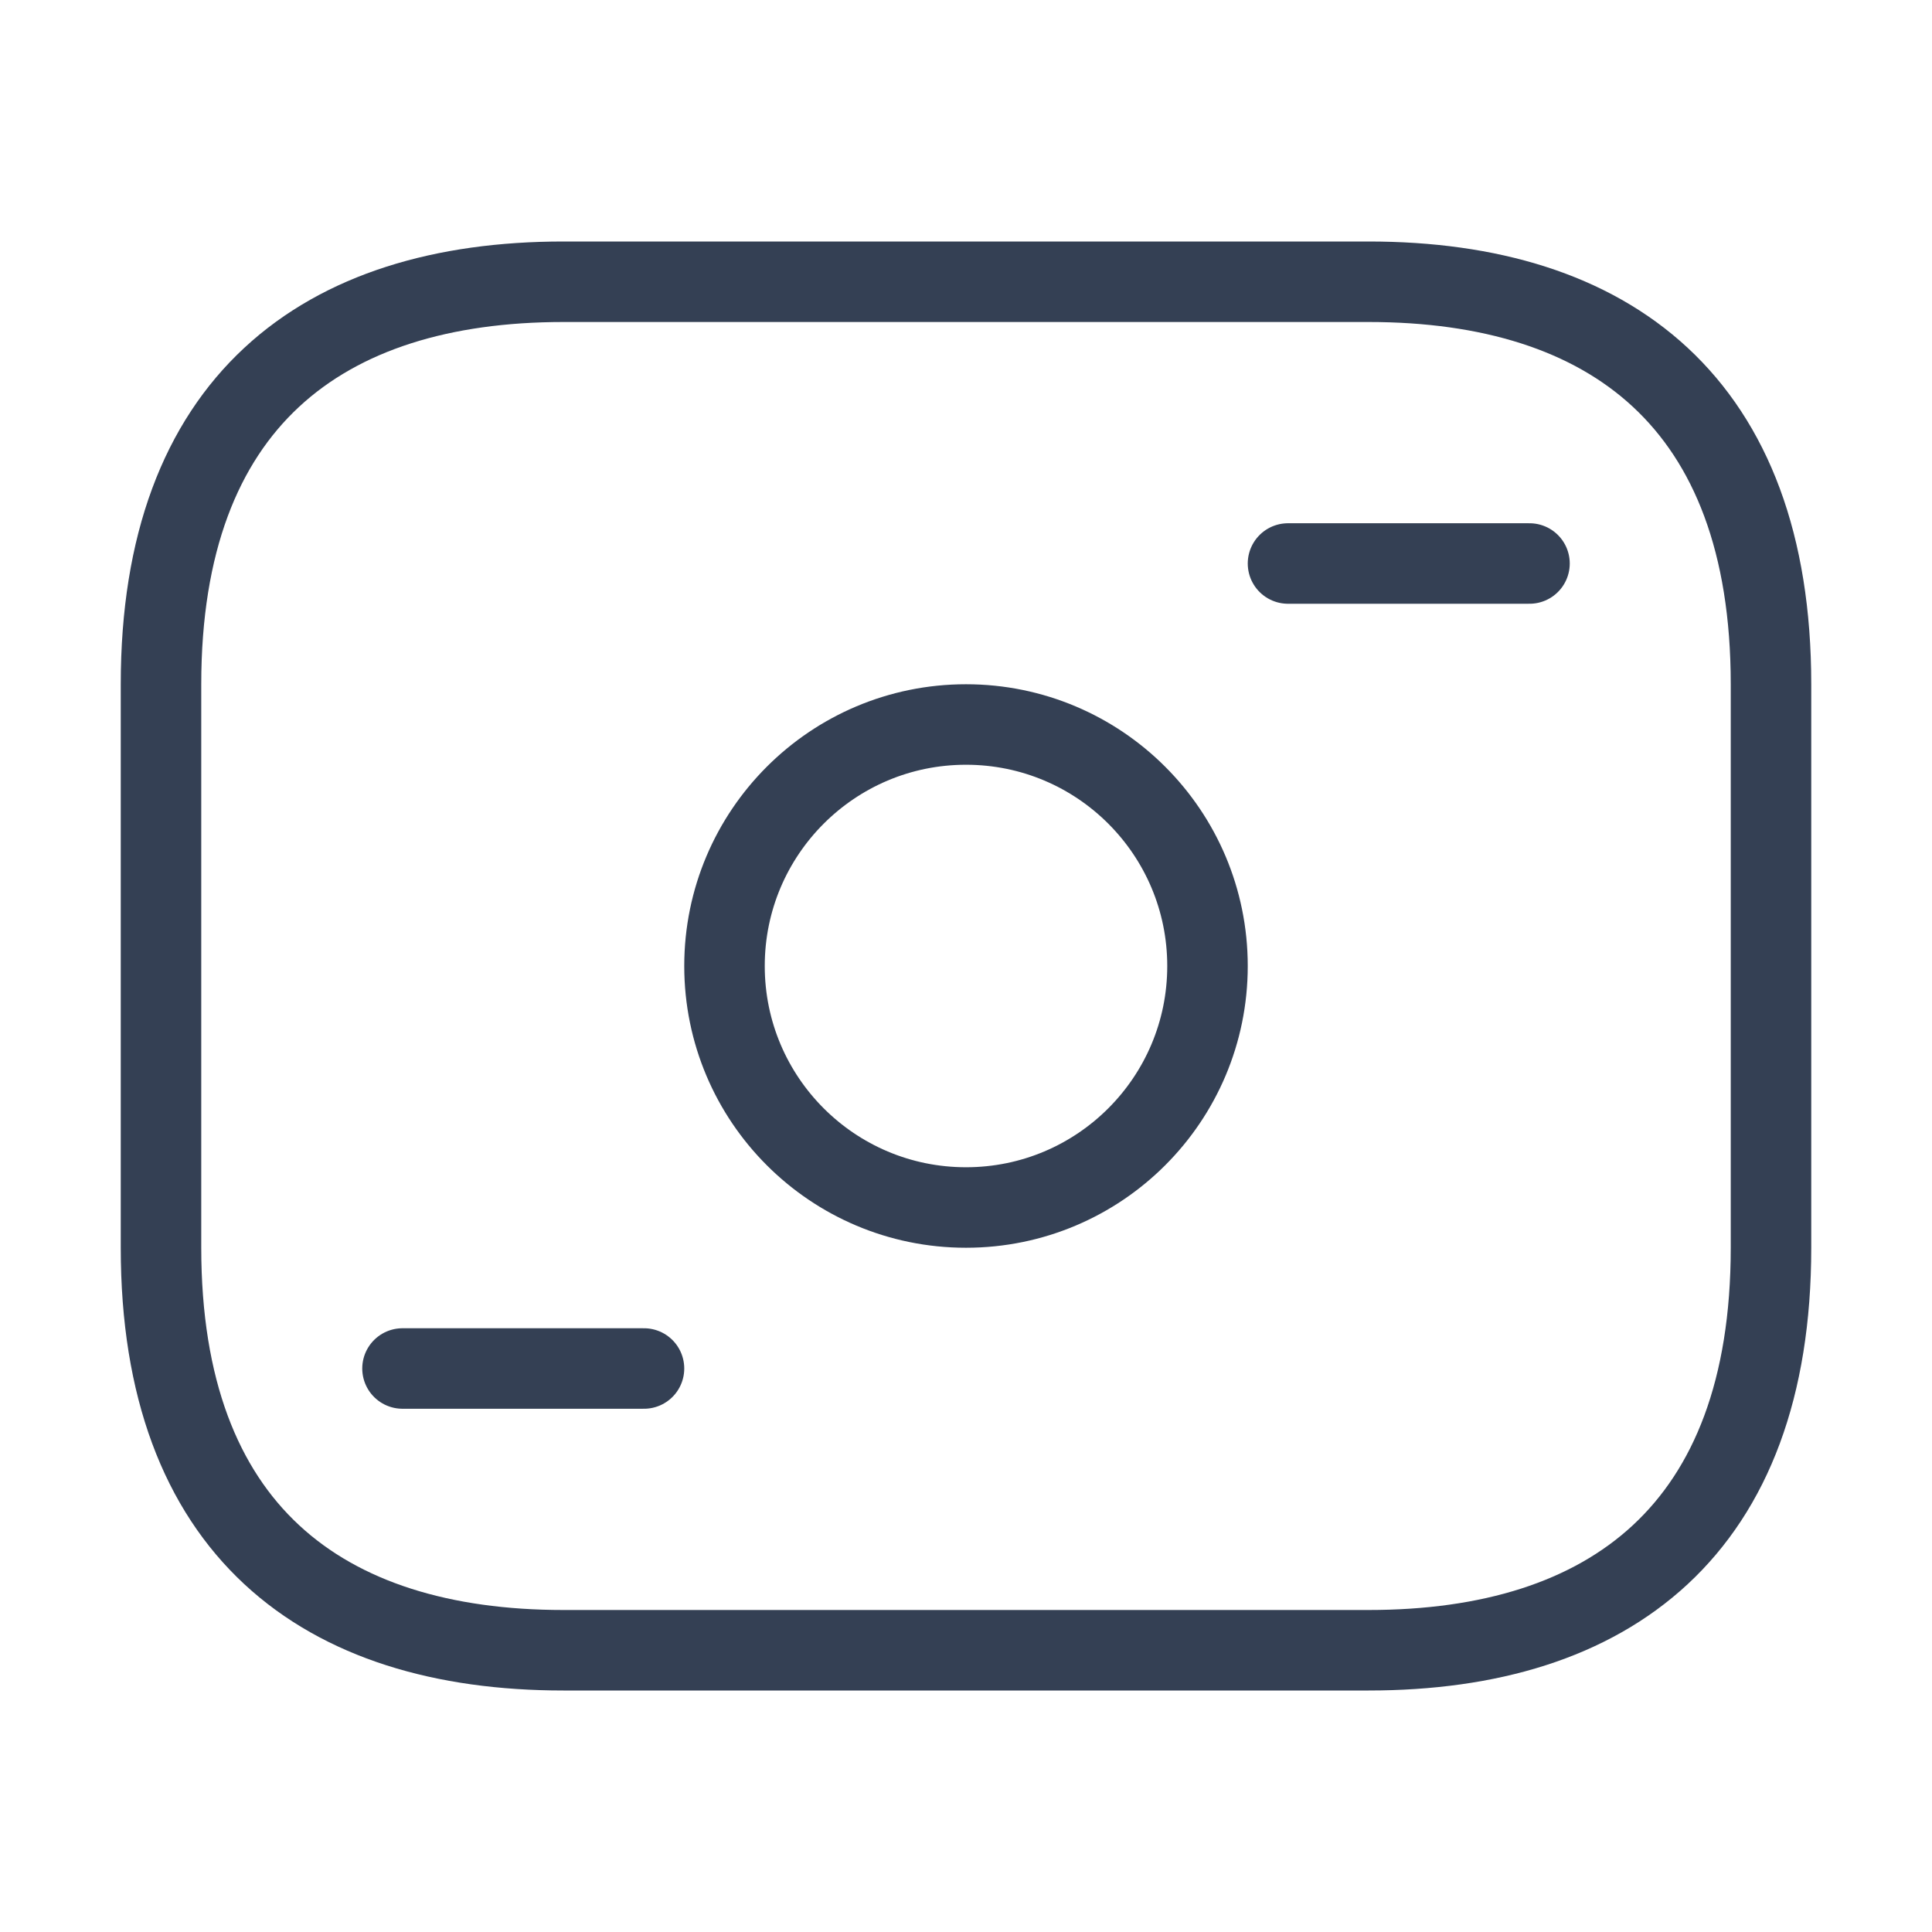 <svg width="48" height="48" viewBox="0 0 48 48" fill="none" xmlns="http://www.w3.org/2000/svg">
<g id="vuesax/linear/money-3">
<path id="Vector" d="M34 41H14C8 41 4 38 4 31V17C4 10 8 7 14 7H34C40 7 44 10 44 17V31C44 38 40 41 34 41Z" stroke="#344054" stroke-width="2" stroke-miterlimit="10" stroke-linecap="round" stroke-linejoin="round"/>
<path id="Vector_2" d="M24 30C27.314 30 30 27.314 30 24C30 20.686 27.314 18 24 18C20.686 18 18 20.686 18 24C18 27.314 20.686 30 24 30Z" stroke="#344054" stroke-width="2" stroke-miterlimit="10" stroke-linecap="round" stroke-linejoin="round"/>
<path id="Vector_3" d="M38 14H32" stroke="#344054" stroke-width="2" stroke-miterlimit="10" stroke-linecap="round" stroke-linejoin="round"/>
<path id="Vector_4" d="M16 34H10" stroke="#344054" stroke-width="2" stroke-miterlimit="10" stroke-linecap="round" stroke-linejoin="round"/>
</g>
</svg>
